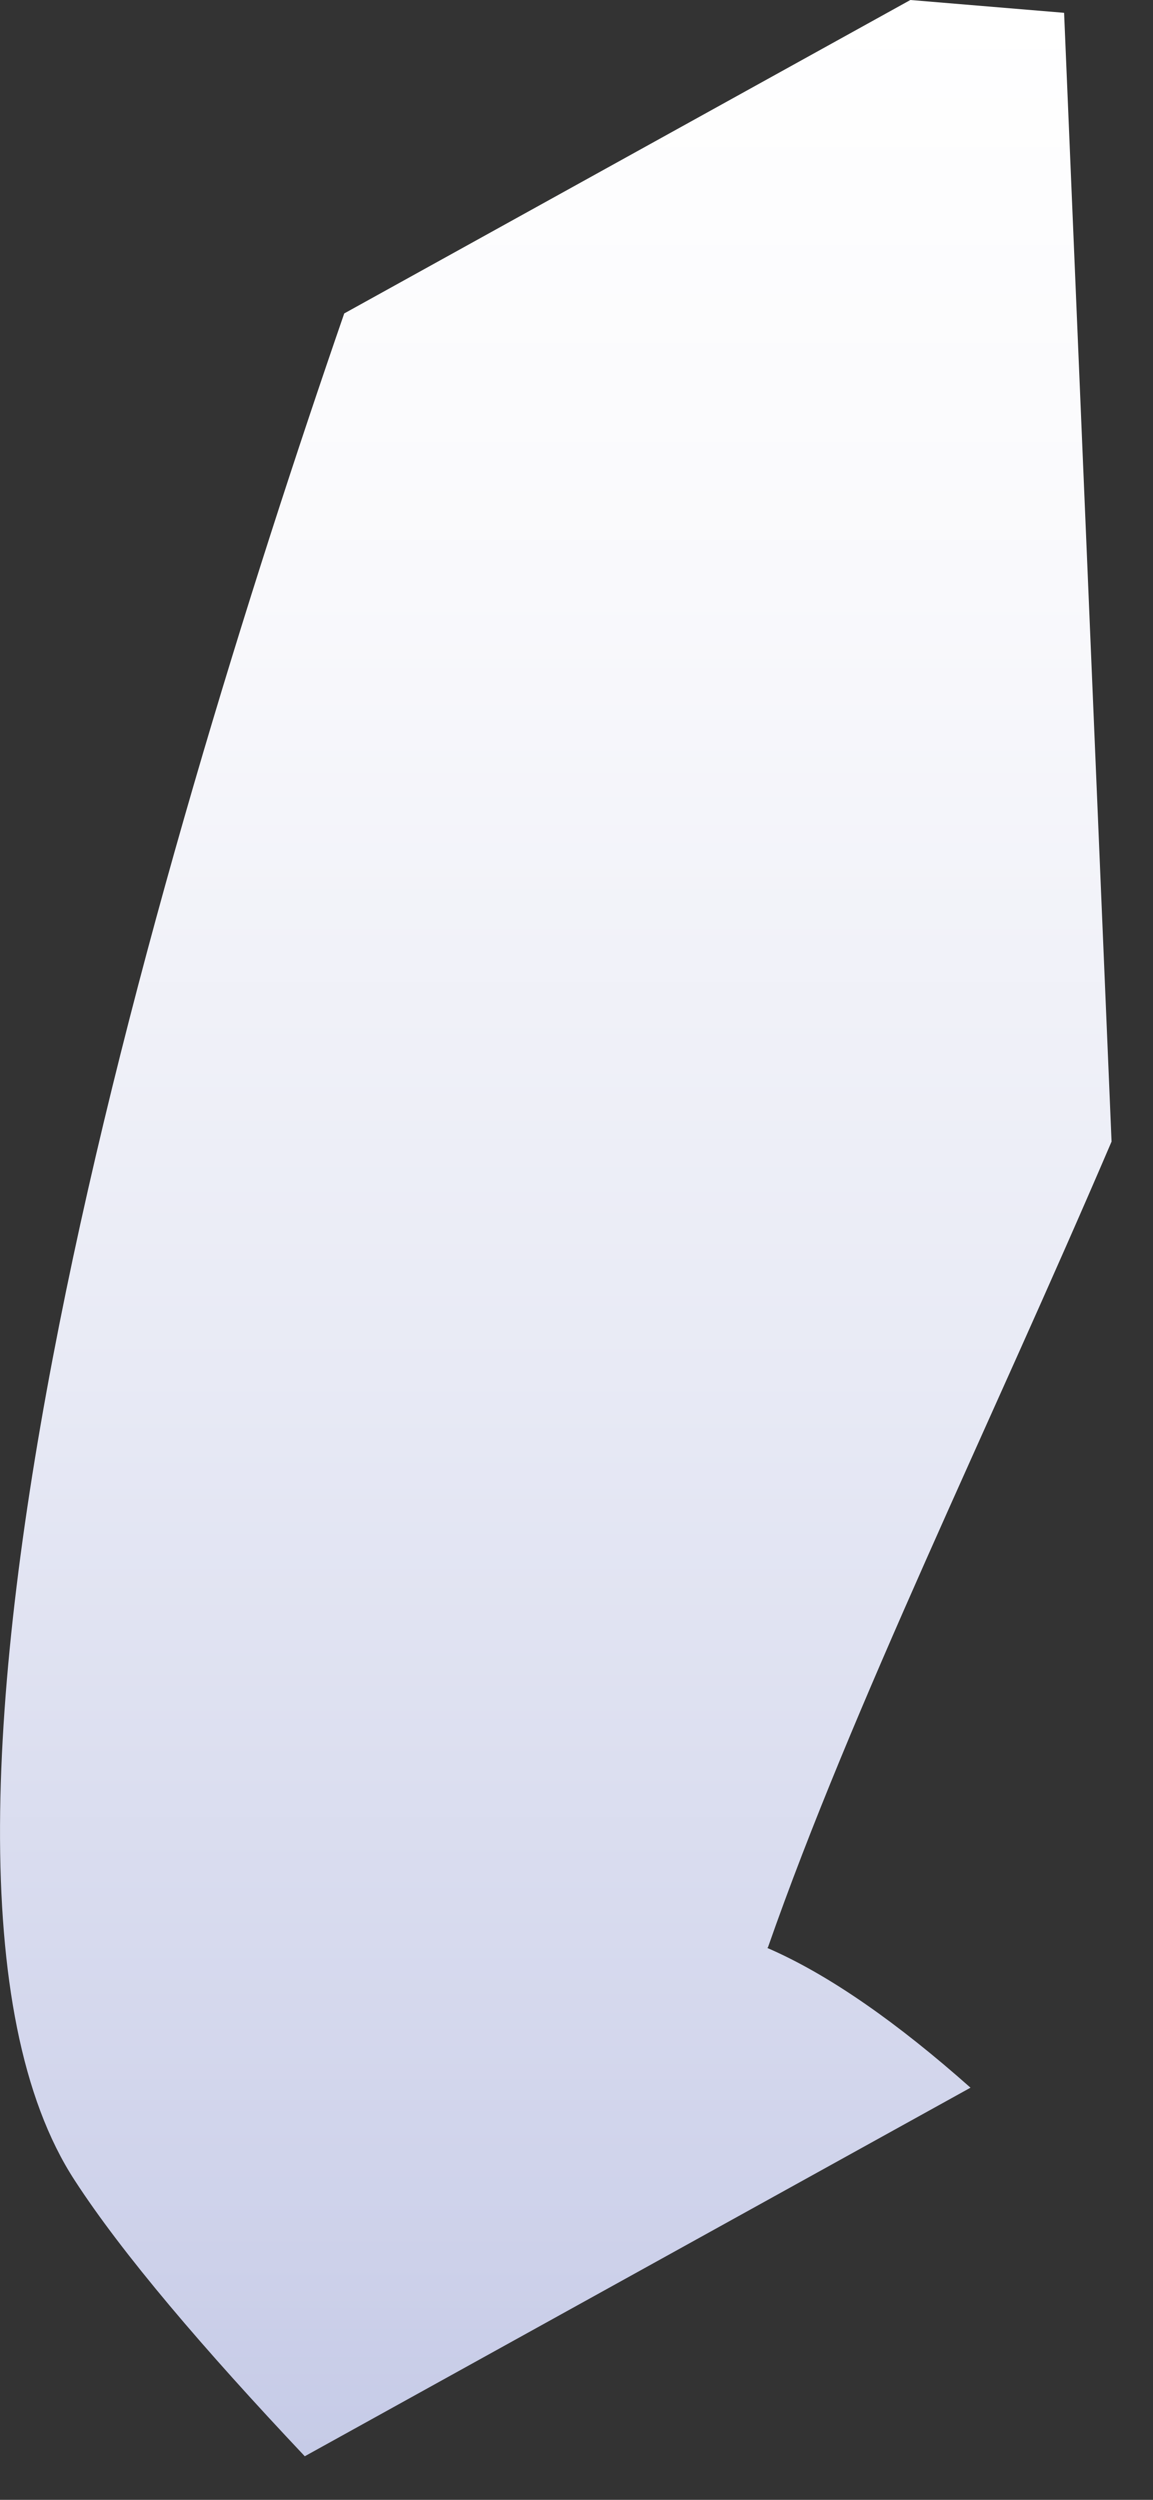 <?xml version="1.0" encoding="utf-8"?>
<svg xmlns="http://www.w3.org/2000/svg" fill="none" height="100%" overflow="visible" preserveAspectRatio="none" style="display: block;" viewBox="0 0 18 39" width="100%">
<rect x="0" y="0" width="18" height="39" fill="#333333" stroke="none"/>
<path d="M11.989 30.38C13.315 26.59 15.443 22.27 17.353 17.81L16.612 0.2L14.212 0L5.374 4.89C2.473 13.28 -2.191 28.88 1.169 34.02C1.909 35.16 3.172 36.64 4.758 38.32L15.151 32.57C14.024 31.57 12.95 30.81 11.979 30.39L11.989 30.38Z" fill="url(#paint0_linear_0_83)" id="Vector" style="mix-blend-mode:multiply"/>
<defs>
<linearGradient gradientUnits="userSpaceOnUse" id="paint0_linear_0_83" x1="8.671" x2="8.671" y1="38.31" y2="-0.01">
<stop stop-color="#C6CBE7"/>
<stop offset="0.08" stop-color="#CDD1EA"/>
<stop offset="0.44" stop-color="#E8EAF5"/>
<stop offset="0.76" stop-color="#F9F9FC"/>
<stop offset="1" stop-color="white"/>
</linearGradient>
</defs>
</svg>